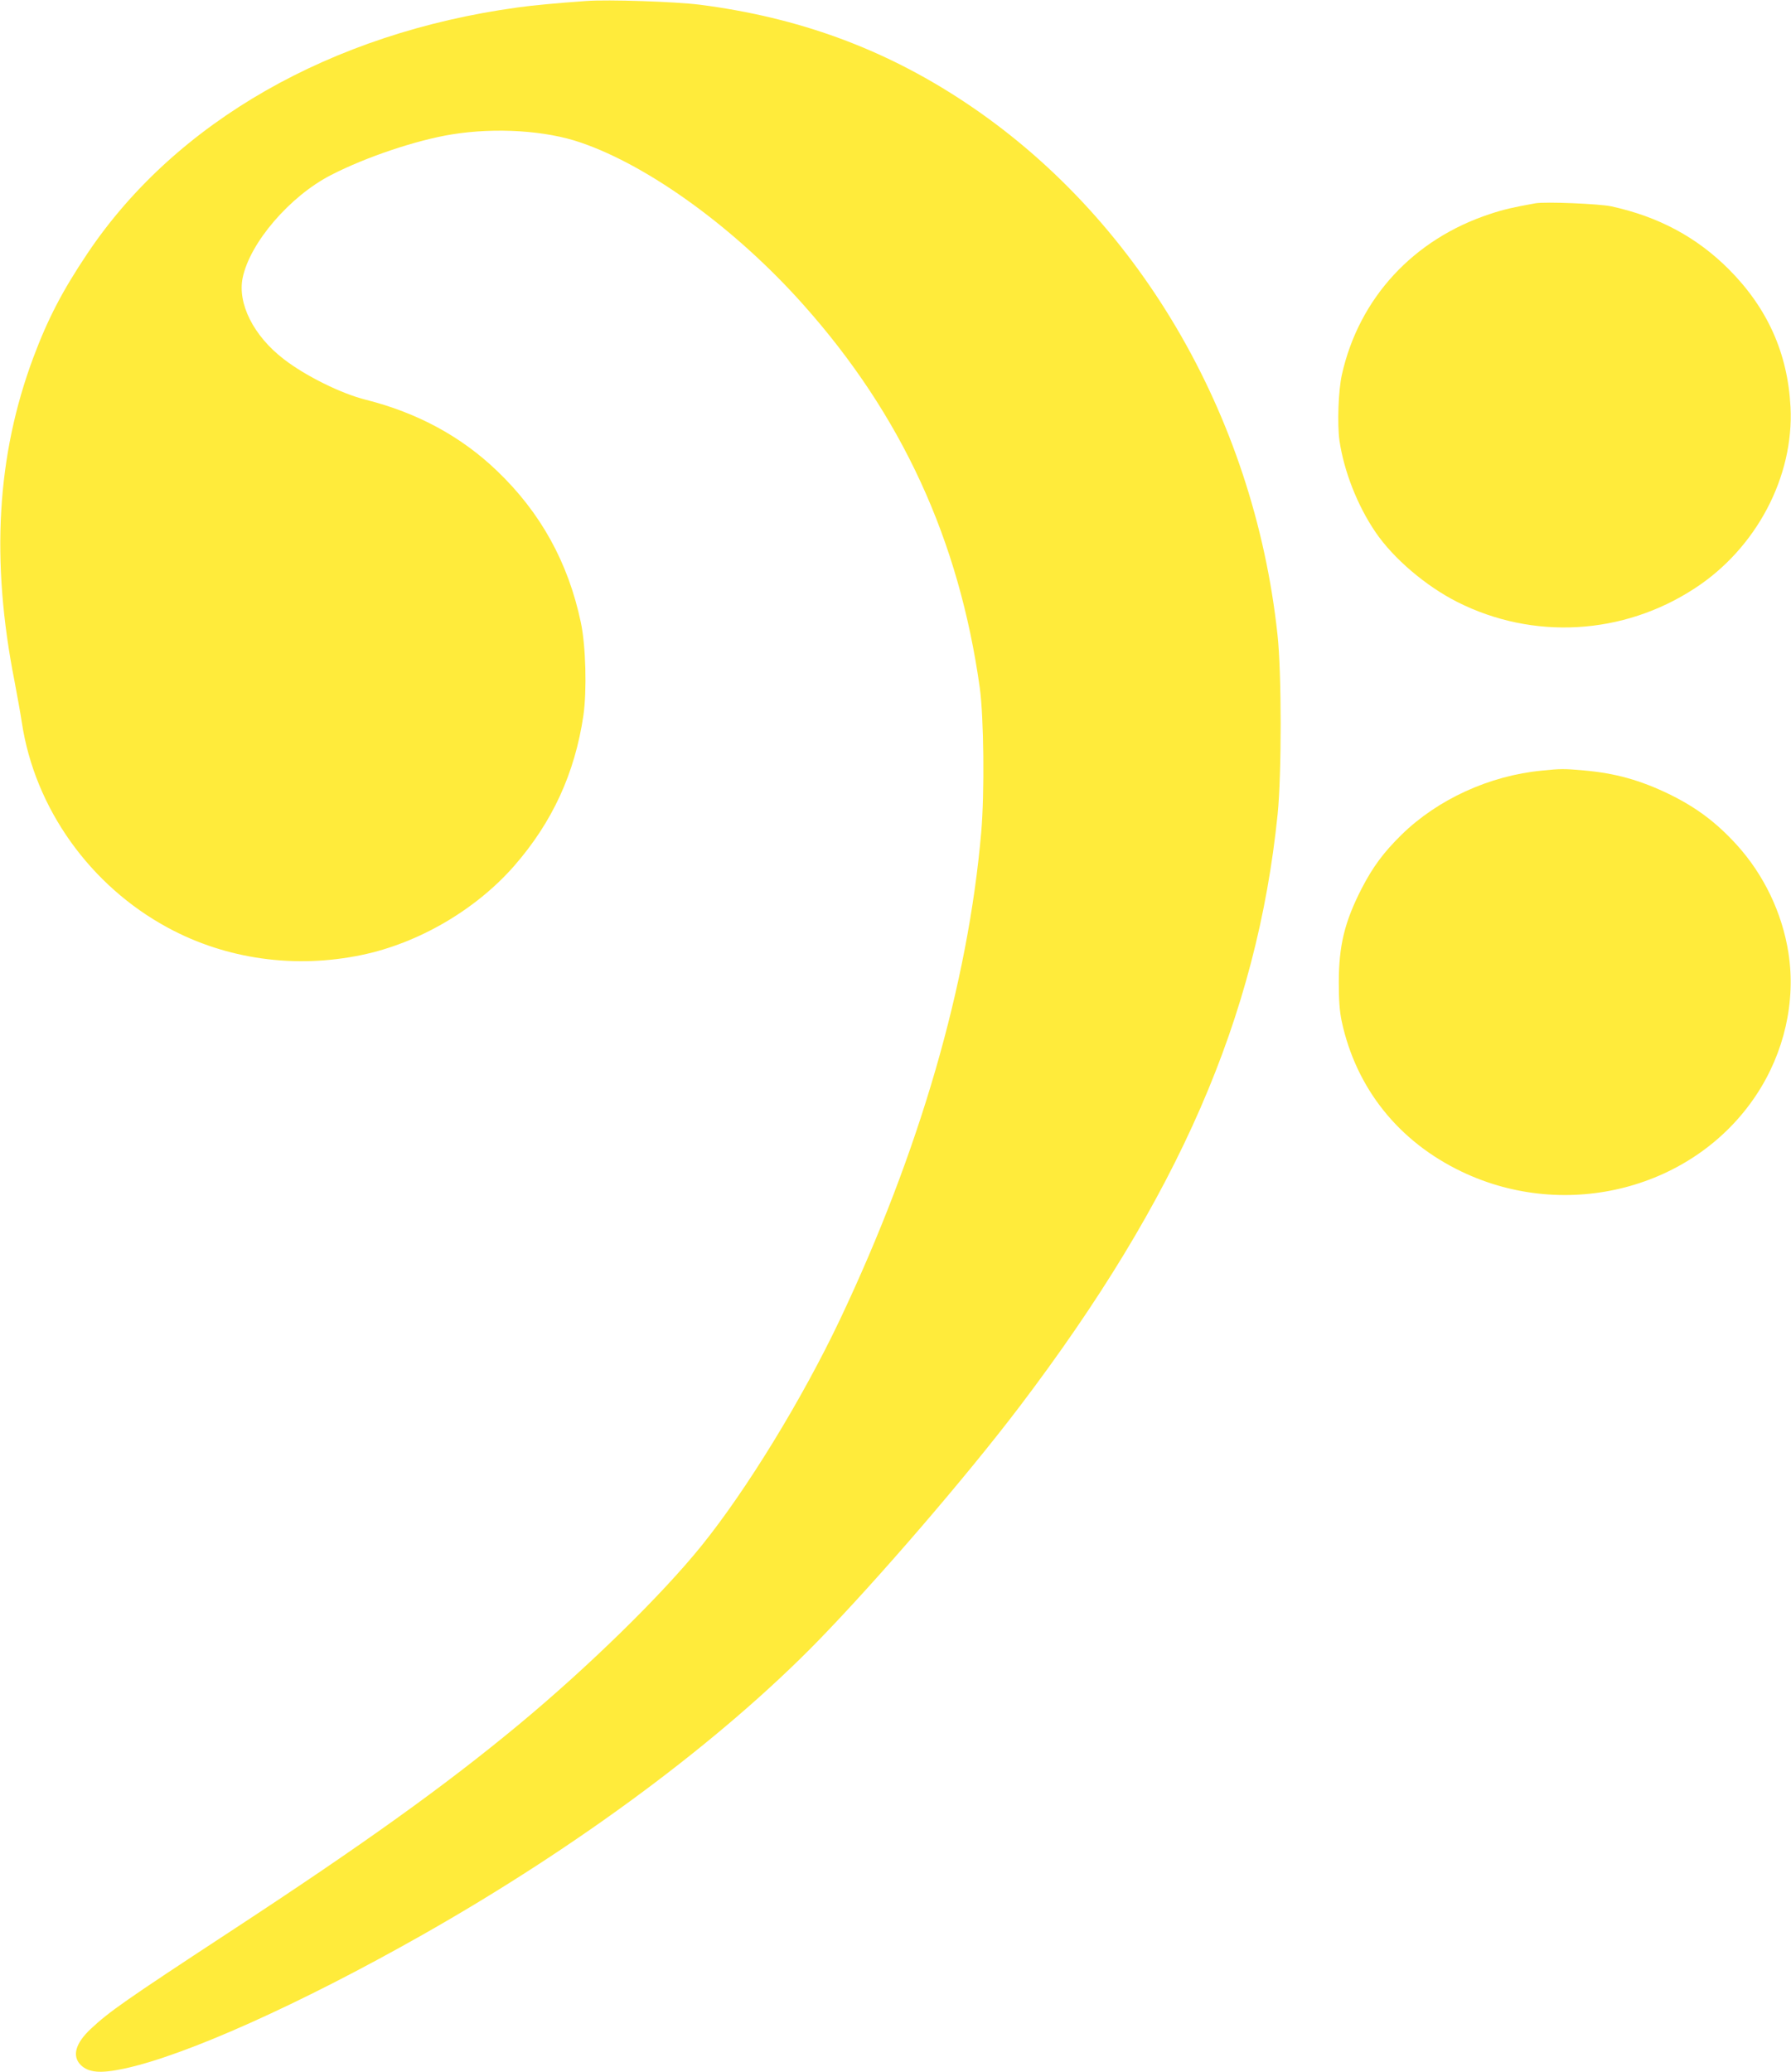 <?xml version="1.0" standalone="no"?>
<!DOCTYPE svg PUBLIC "-//W3C//DTD SVG 20010904//EN"
 "http://www.w3.org/TR/2001/REC-SVG-20010904/DTD/svg10.dtd">
<svg version="1.0" xmlns="http://www.w3.org/2000/svg"
 width="1107pt" height="1280pt" viewBox="0 0 1107 1280"
 preserveAspectRatio="xMidYMid meet">
<g transform="translate(0,1280) scale(0.1,-0.1)"
fill="#ffeb3b" stroke="none">
<path d="M3625 12794 c-181 -13 -334 -27 -425 -40 -1154 -158 -2114 -707
-2659 -1519 -155 -231 -246 -406 -335 -644 -226 -605 -264 -1252 -116 -2001
15 -80 36 -194 45 -254 80 -530 422 -1009 905 -1269 360 -194 784 -253 1196
-167 352 73 705 280 941 549 237 271 376 573 429 931 22 154 15 430 -16 575
-78 370 -249 679 -518 936 -222 213 -493 359 -810 439 -153 38 -375 148 -509
252 -186 143 -286 343 -253 502 45 217 292 504 545 634 217 112 531 217 750
252 268 43 579 24 795 -51 424 -145 957 -532 1374 -1000 609 -682 964 -1453
1092 -2369 25 -182 30 -650 9 -890 -81 -938 -381 -1974 -873 -3012 -233 -491
-578 -1054 -856 -1398 -247 -306 -701 -750 -1132 -1107 -456 -378 -964 -742
-1794 -1285 -630 -413 -736 -487 -849 -593 -95 -89 -117 -168 -62 -223 48 -47
120 -54 266 -23 379 80 1092 400 1846 827 966 547 1841 1197 2444 1815 369
379 919 1017 1247 1449 983 1295 1467 2406 1595 3660 25 248 25 874 -1 1110
-147 1363 -870 2589 -1942 3295 -494 326 -1021 518 -1629 596 -152 19 -567 33
-700 23z"/>
<path d="M9490 11544 c-140 -25 -199 -39 -280 -66 -473 -155 -810 -519 -916
-993 -22 -98 -29 -305 -15 -407 28 -189 111 -402 223 -566 110 -162 311 -333
505 -431 469 -237 1026 -205 1468 84 380 247 614 689 592 1120 -17 332 -142
611 -381 851 -199 199 -434 325 -726 389 -73 16 -410 30 -470 19z"/>
<path d="M9530 8039 c-324 -31 -644 -178 -867 -396 -112 -110 -177 -198 -247
-333 -105 -205 -141 -352 -141 -580 0 -112 5 -179 18 -240 89 -414 352 -743
742 -929 648 -310 1435 -106 1819 472 175 263 247 581 200 881 -39 247 -152
482 -320 667 -127 139 -250 231 -418 313 -178 86 -332 129 -526 146 -127 11
-138 11 -260 -1z"/>
</g>
</svg>
